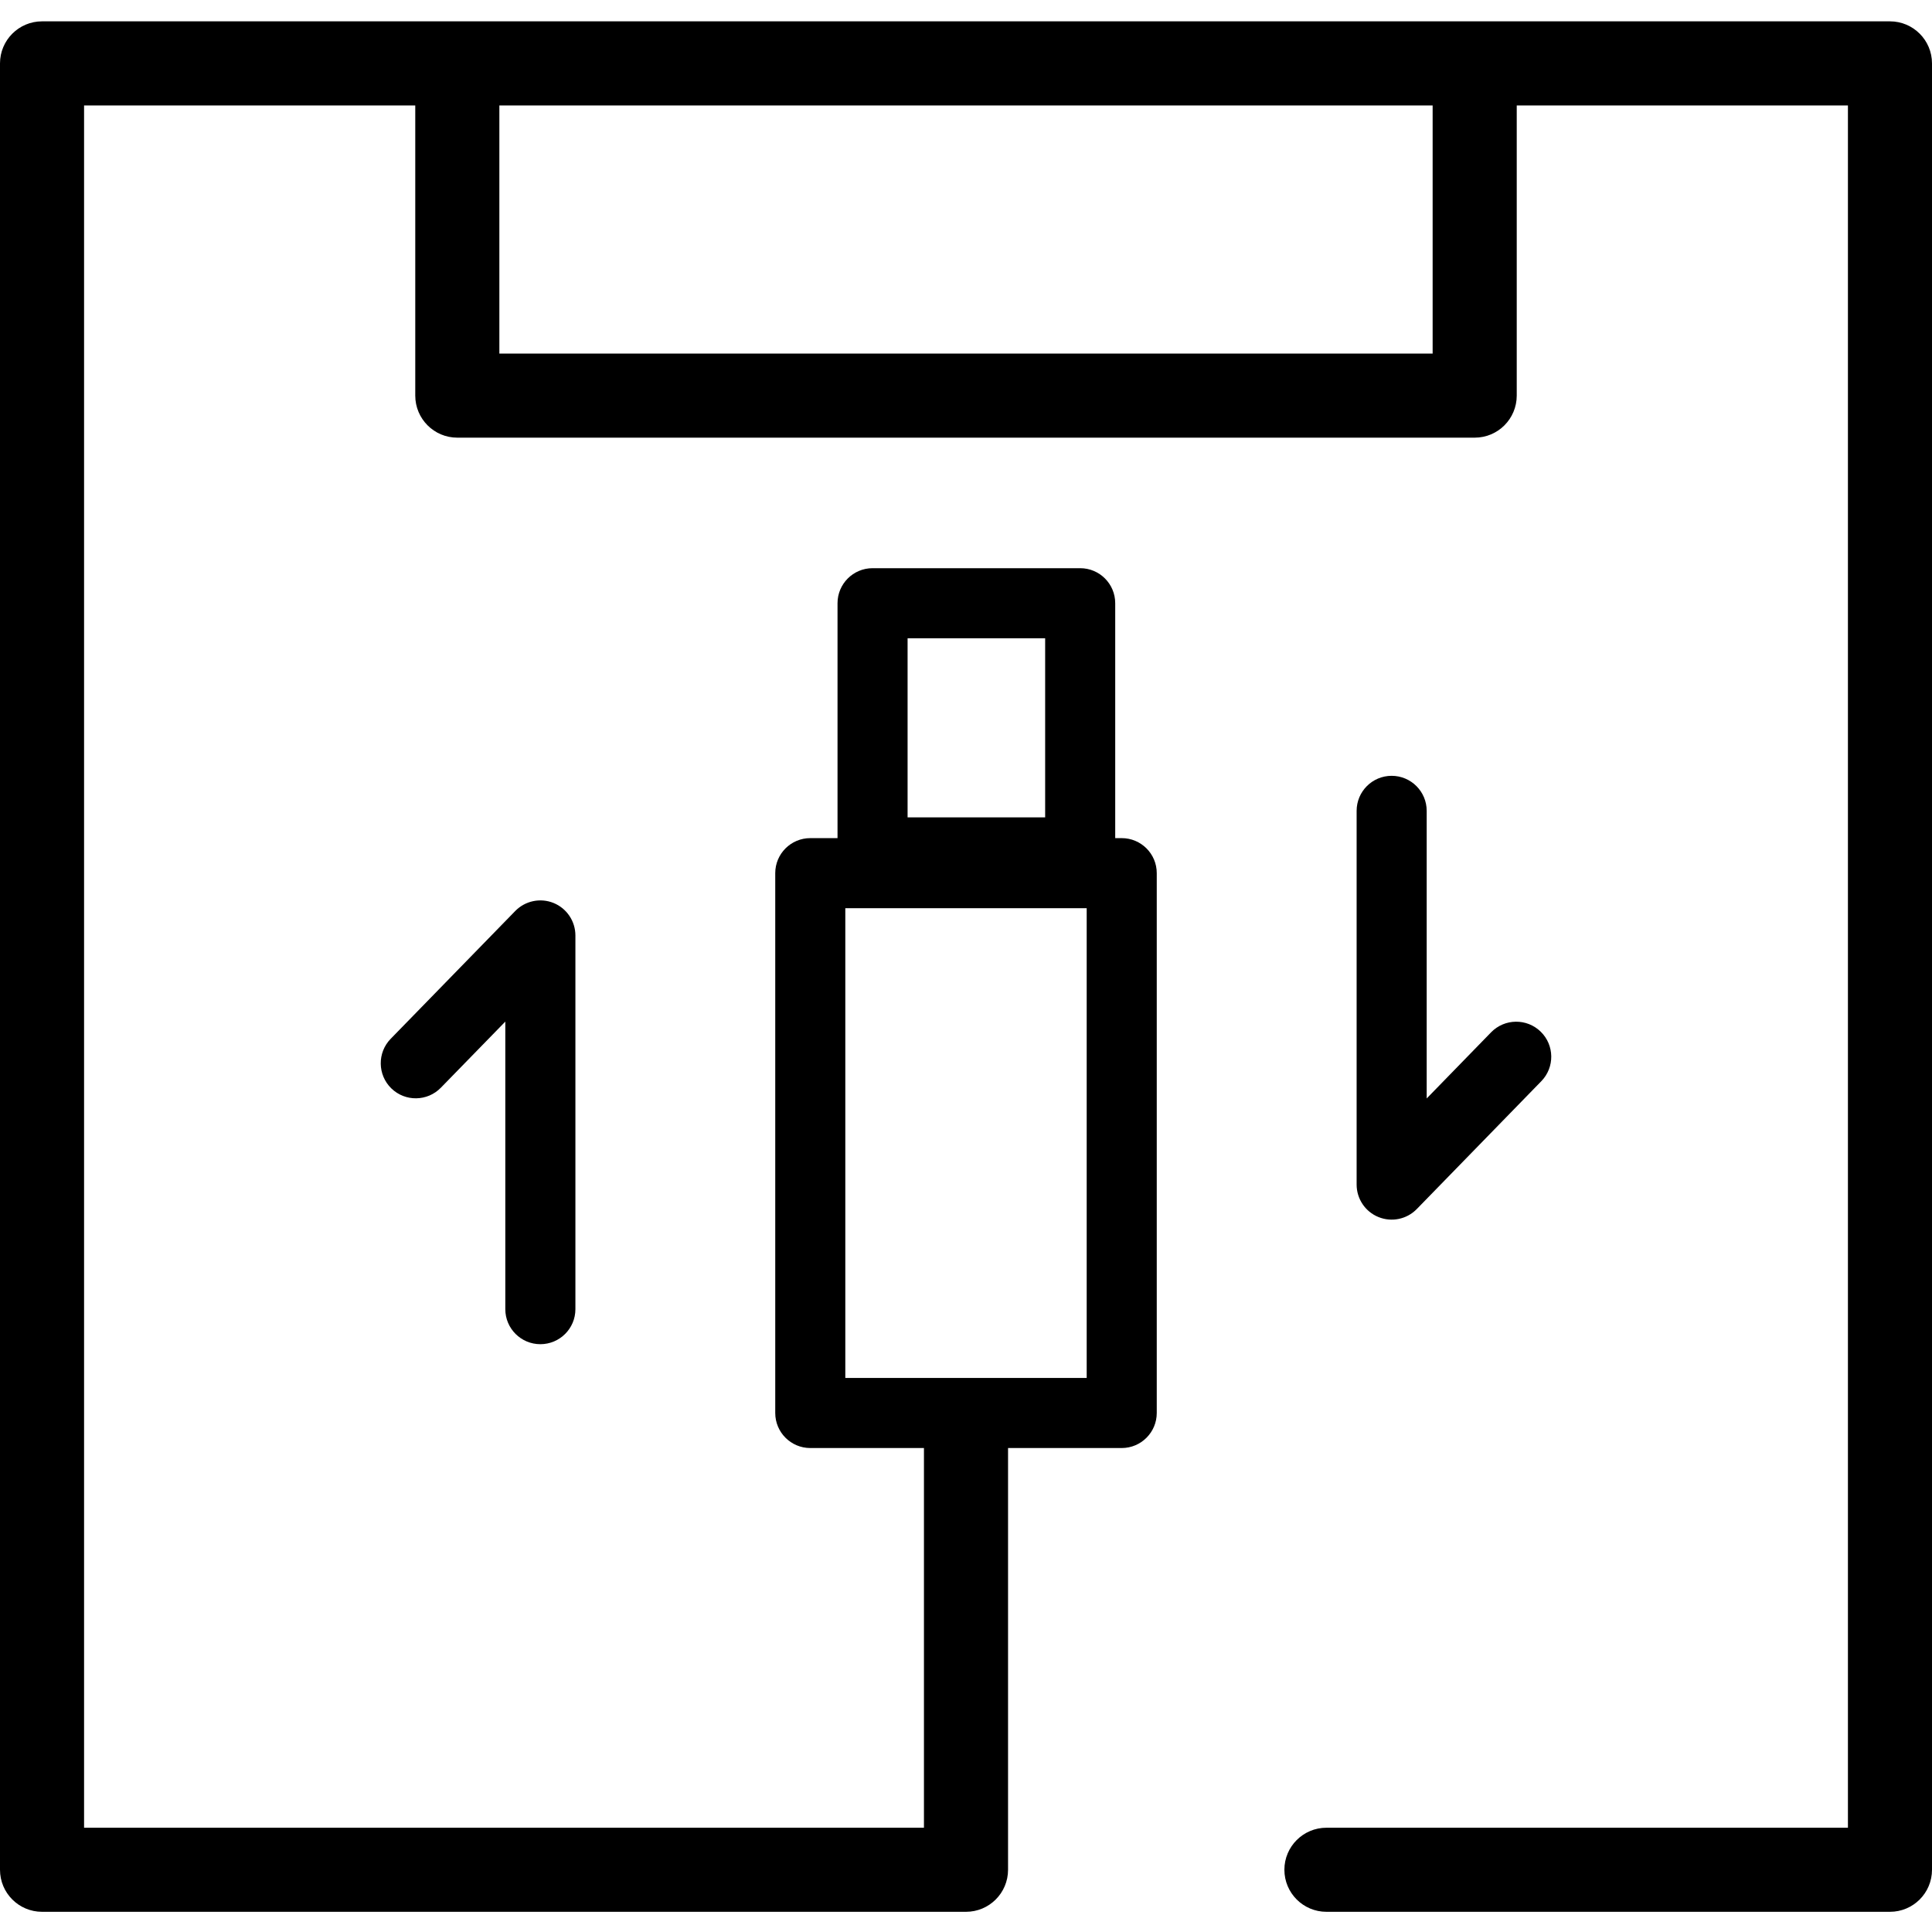 <svg xmlns="http://www.w3.org/2000/svg" width="64" height="64" viewBox="0 0 64 64" fill="none"><path d="M62.607 0.707C63.376 0.707 64 1.331 64 2.1V61.938C64 62.708 63.377 63.331 62.607 63.331H43.94C43.171 63.331 42.547 62.708 42.547 61.938C42.547 61.169 43.171 60.546 43.94 60.546H61.215V3.493H50.244V13.104C50.244 13.874 49.621 14.498 48.852 14.498H15.148C14.379 14.498 13.756 13.874 13.756 13.104V3.493H2.785V60.546H30.607V47.968H26.842C26.201 47.968 25.681 47.448 25.681 46.807V28.924C25.681 28.283 26.201 27.764 26.842 27.764H27.744V19.982C27.744 19.342 28.264 18.822 28.905 18.822H35.783C36.424 18.822 36.943 19.342 36.943 19.982V27.764H37.158C37.799 27.764 38.319 28.283 38.319 28.924V46.807C38.319 47.448 37.799 47.968 37.158 47.968H33.393V61.938C33.393 62.708 32.769 63.331 32 63.331H1.393C0.623 63.331 0 62.708 0 61.938V2.1C0 1.331 0.624 0.707 1.393 0.707H62.607ZM28.002 45.647H35.998V30.085H28.002V45.647ZM17.068 30.178C17.398 29.84 17.9 29.735 18.337 29.912C18.774 30.09 19.06 30.515 19.061 30.987V43.368C19.061 44.009 18.541 44.528 17.9 44.528C17.259 44.528 16.739 44.009 16.739 43.368V33.842L14.604 36.032C14.157 36.491 13.422 36.501 12.963 36.054C12.504 35.606 12.495 34.871 12.942 34.412L17.068 30.178ZM46.1 25.7C46.741 25.7 47.261 26.22 47.261 26.861V36.388L49.395 34.196C49.843 33.737 50.578 33.727 51.037 34.175C51.496 34.622 51.505 35.357 51.058 35.816L46.932 40.052C46.602 40.39 46.1 40.494 45.663 40.316C45.226 40.139 44.94 39.713 44.94 39.241V26.861C44.94 26.22 45.459 25.7 46.1 25.7ZM30.065 27.076H34.622V21.144H30.065V27.076ZM16.542 11.712H47.458V3.493H16.542V11.712Z" fill="black"></path></svg>